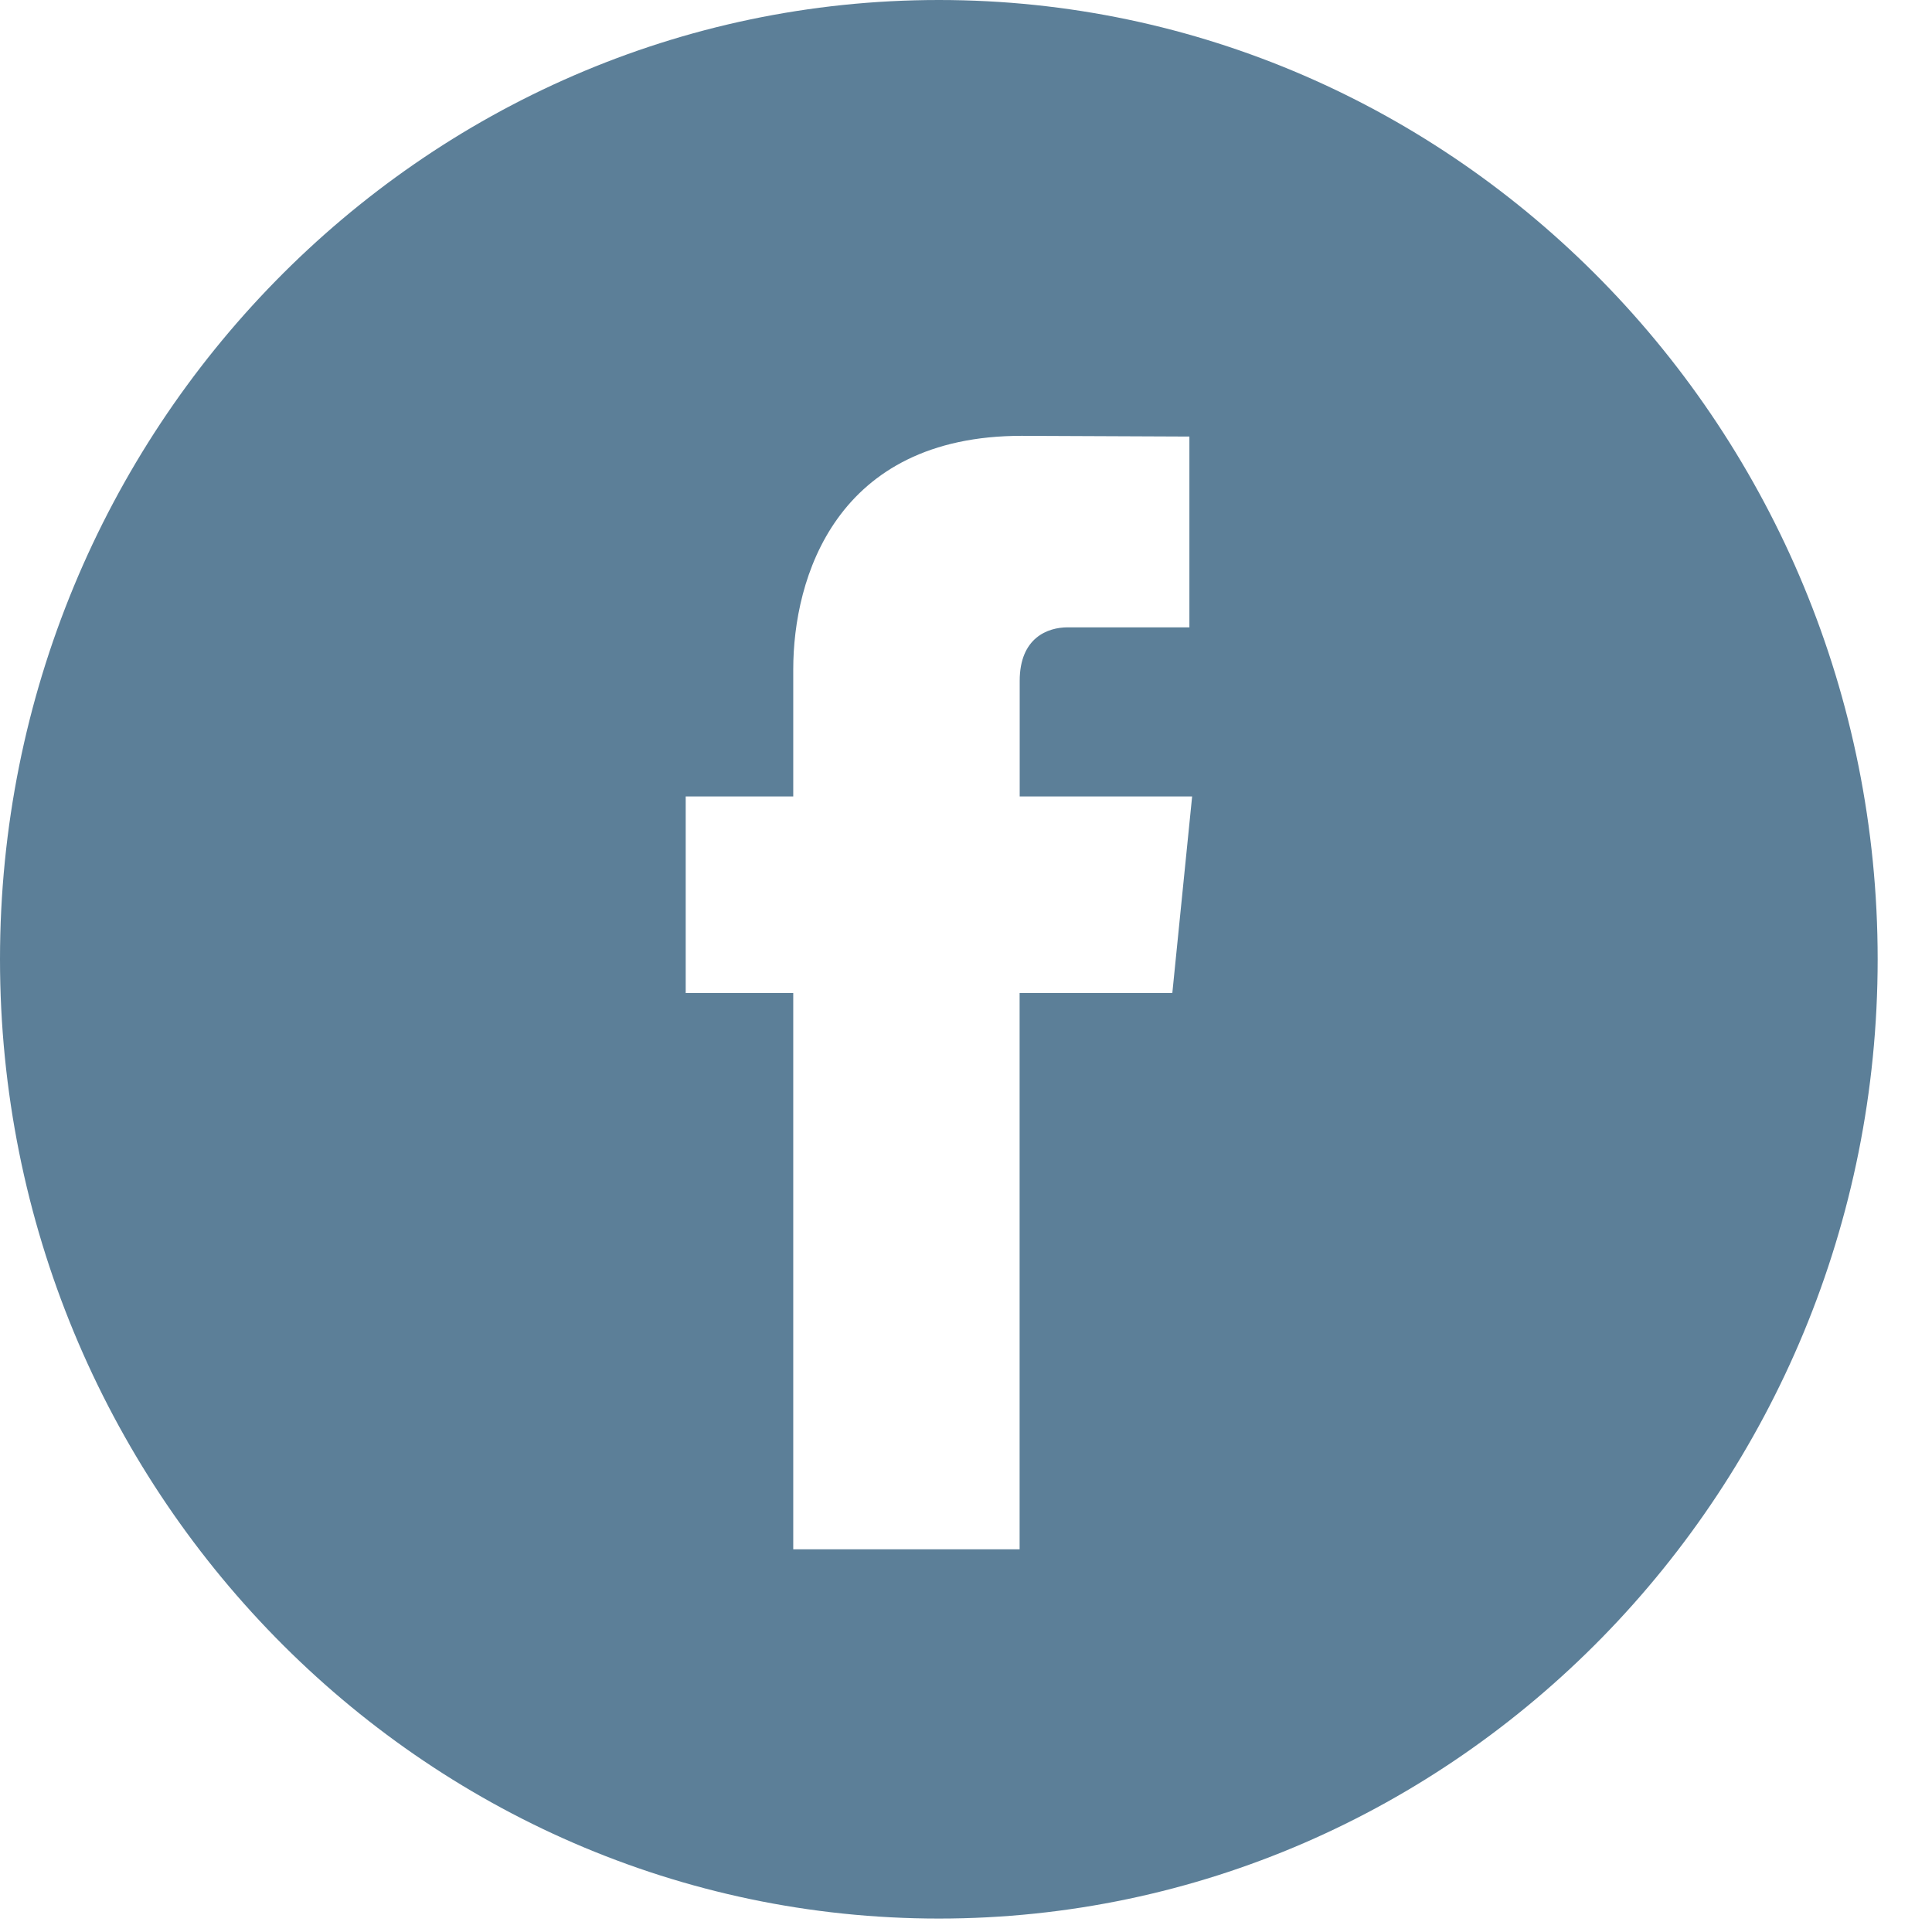<svg xmlns="http://www.w3.org/2000/svg" width="24" height="24" viewBox="0 0 24 24">
    <path fill="#5C7F98" fill-rule="nonzero" d="M11.663 0C5.232 0 0 5.346 0 11.916s5.232 11.917 11.663 11.917c6.43 0 11.662-5.346 11.662-11.917C23.325 5.346 18.094 0 11.663 0zm2.9 12.336h-1.897v6.91H9.854v-6.91H8.518V9.894h1.336v-1.58c0-1.131.526-2.9 2.838-2.9l2.083.009v2.37h-1.512c-.246 0-.596.127-.596.666v1.435h2.142l-.246 2.442z"/>
</svg>
